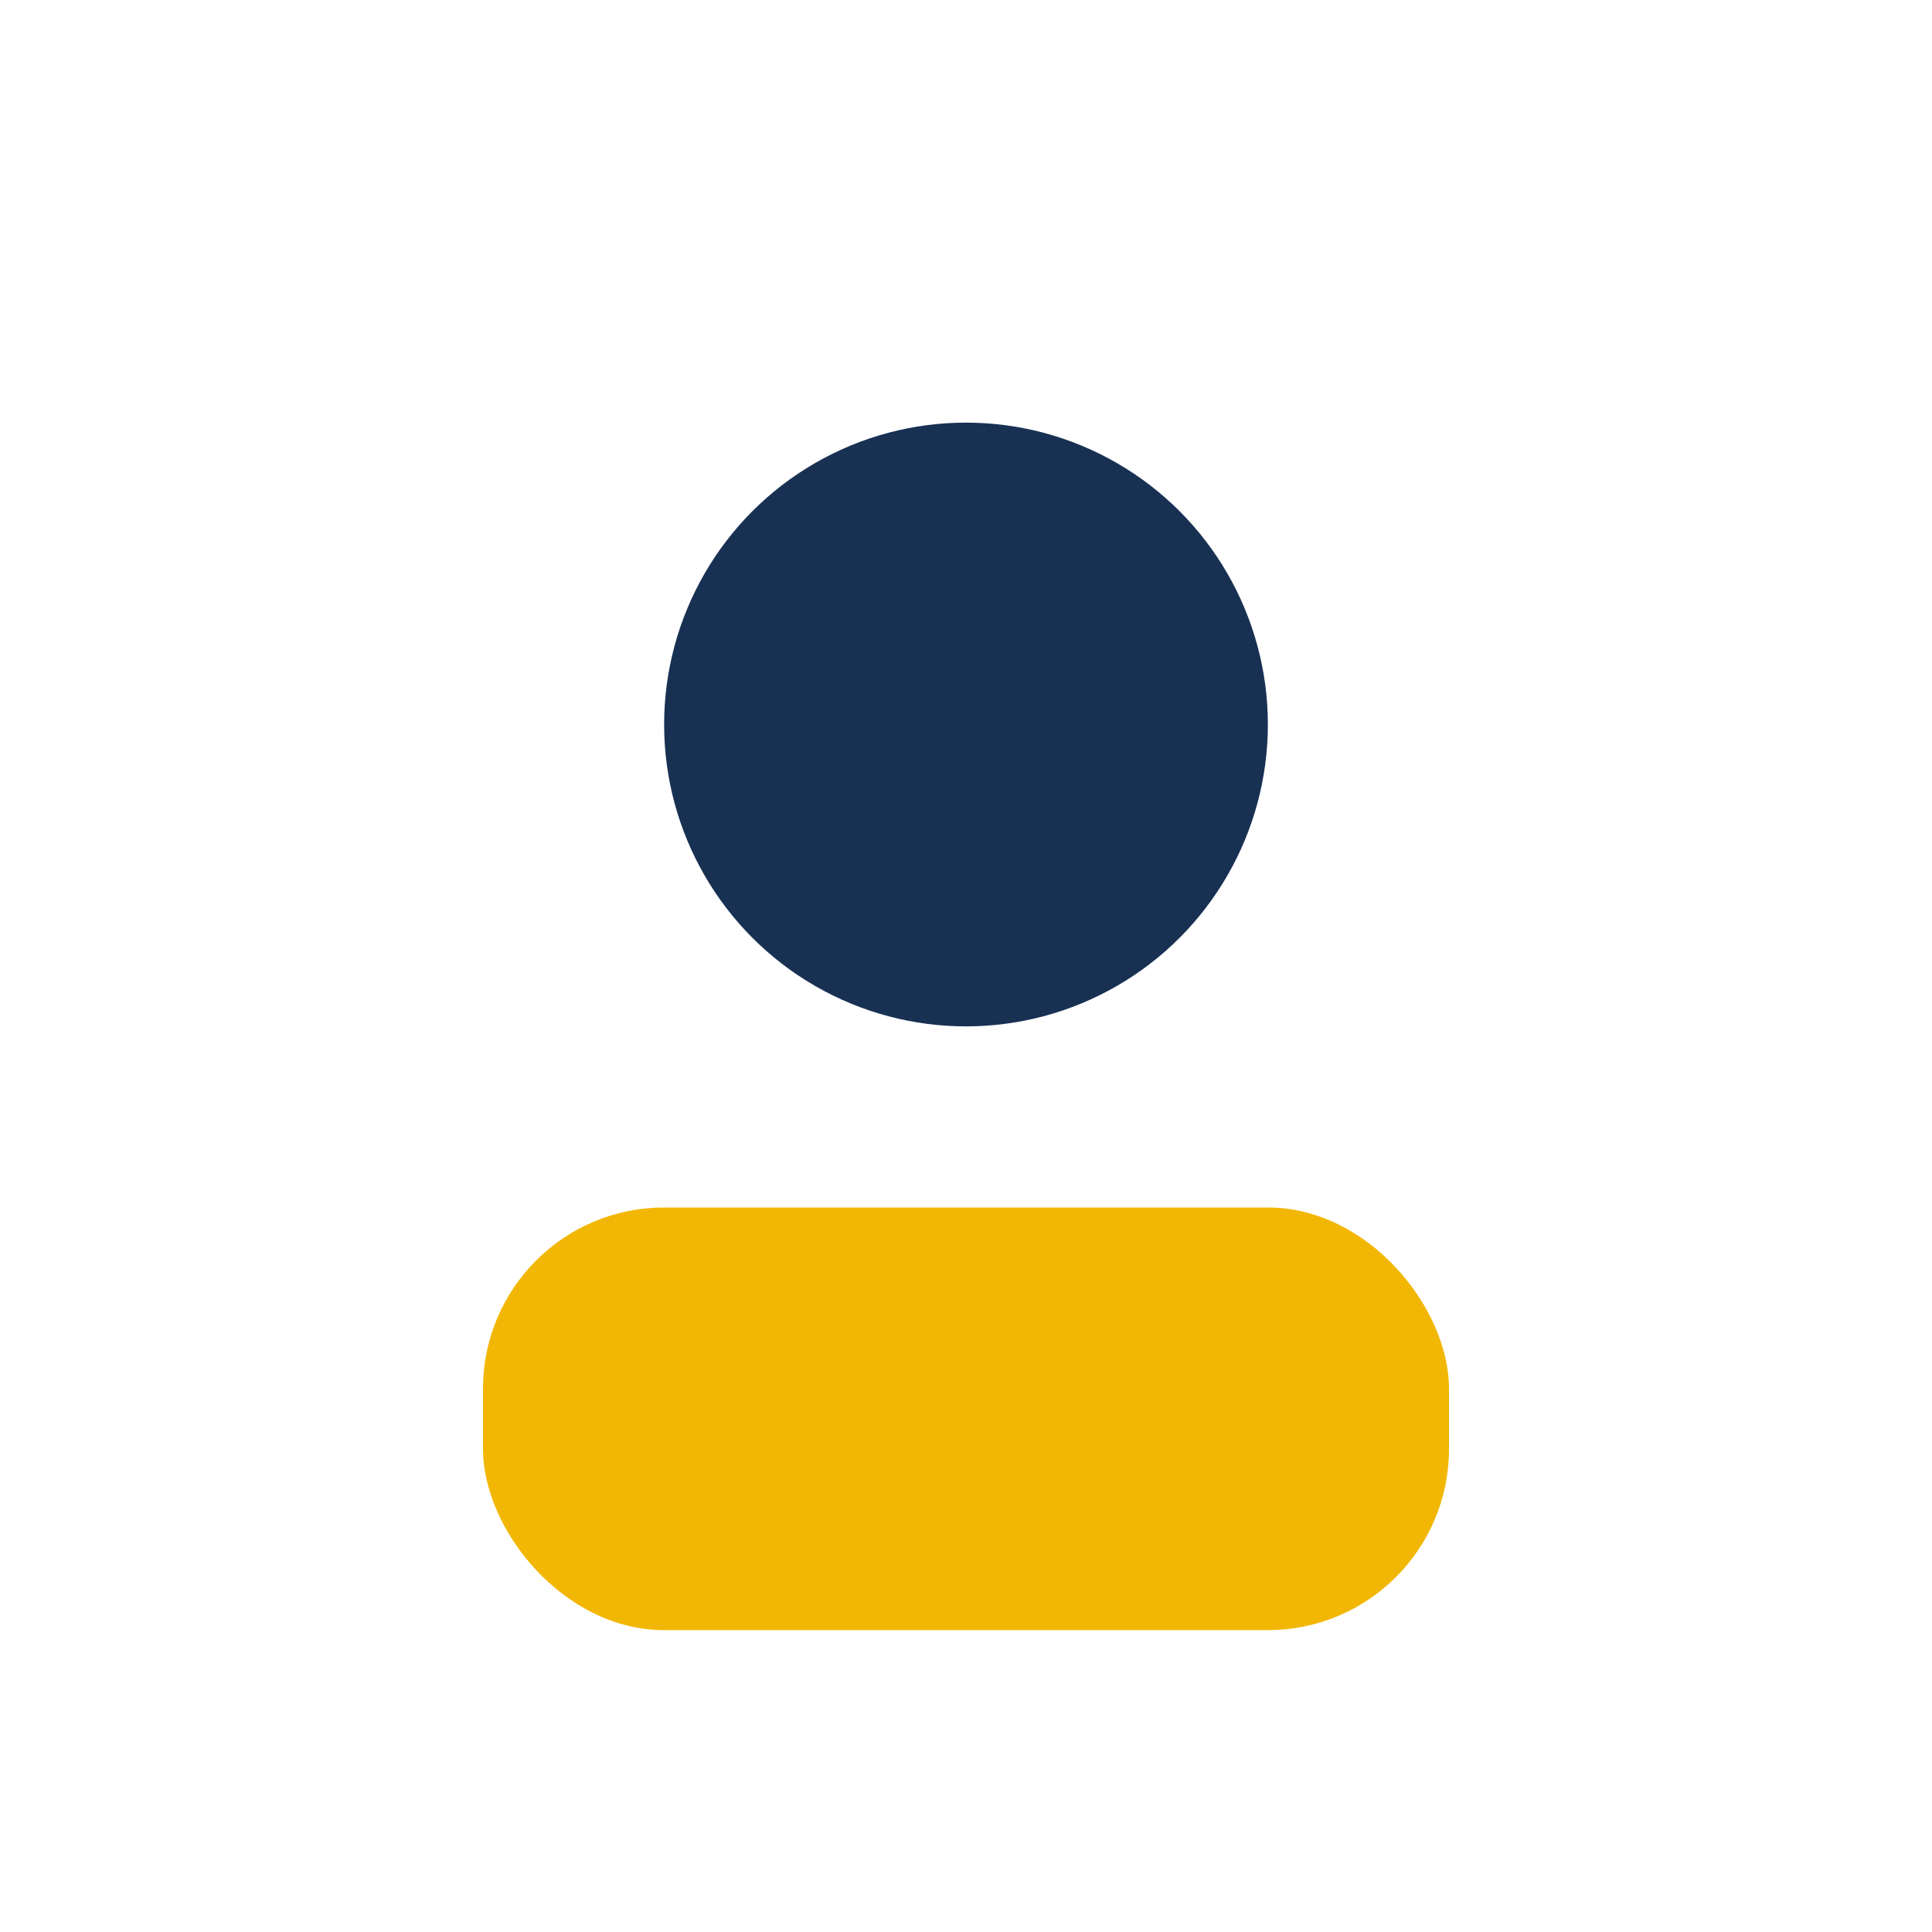 <?xml version="1.0" encoding="UTF-8"?>
<svg xmlns="http://www.w3.org/2000/svg" width="32" height="32" viewBox="0 0 32 32"><circle cx="16" cy="12" r="5" fill="#183153"/><rect x="8" y="20" width="16" height="7" rx="3" fill="#F2B705"/></svg>